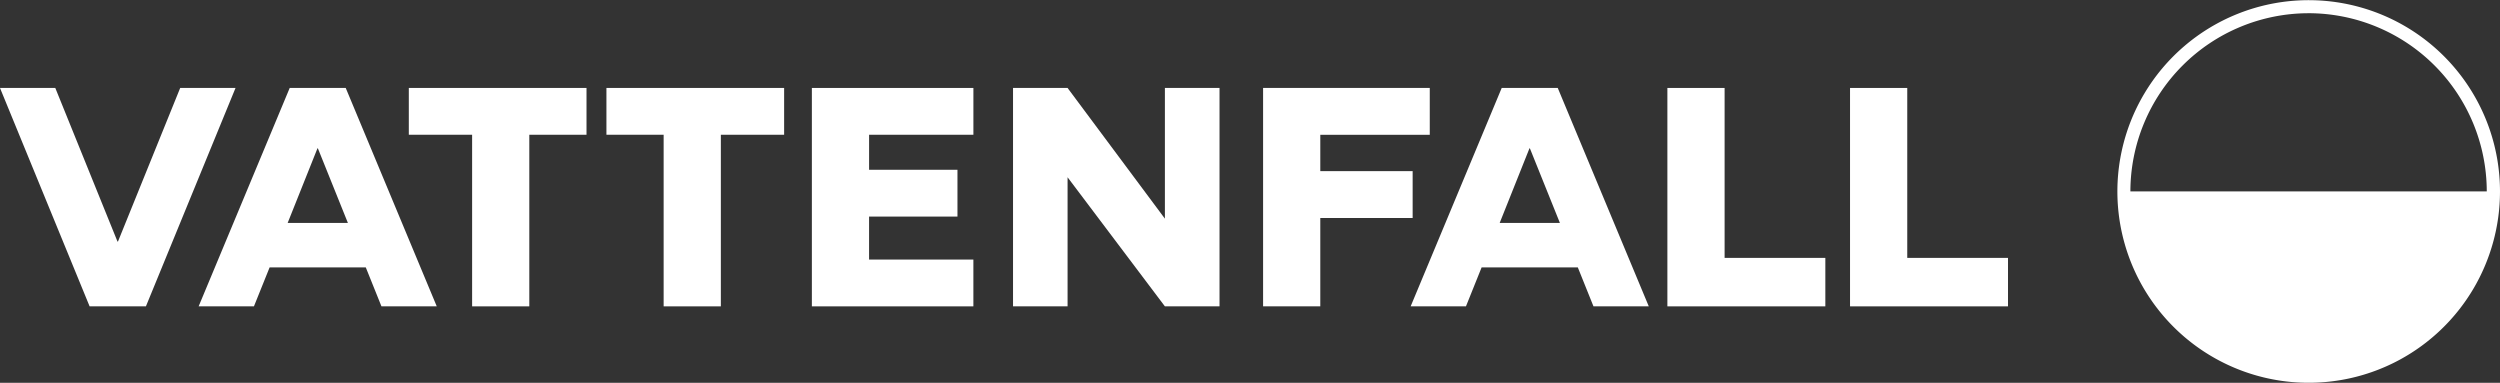 <svg xmlns="http://www.w3.org/2000/svg" width="261.237" height="40" viewBox="0 0 261.237 40">
  <rect x="0" y="0" width="261.237" height="40" fill="#333333" stroke="none"/>
  <g id="Vattenfall" transform="translate(-0.001)">
    <path id="Path_509" data-name="Path 509" d="M32.938,3.091H14.37v4.89h6.615V25.914H26.96V7.982h5.978Z" transform="translate(28.35 6.099)" fill="#fff"/>
    <path id="Path_510" data-name="Path 510" d="M21.316,3.091v4.89h5.978V25.914h5.978V7.982h6.612V3.091Z" transform="translate(42.054 6.099)" fill="#fff"/>
    <path id="Path_511" data-name="Path 511" d="M57.189,25.914V3.092H51.481V16.749L41.311,3.092h-5.7V25.914h5.7V12.423l10.17,13.491Z" transform="translate(70.246 6.099)" fill="#fff"/>
    <path id="Path_512" data-name="Path 512" d="M28.537,25.914H45.414v-4.89h-10.9V16.532h9.237v-4.89H34.516V7.982h10.9V3.092H28.537Z" transform="translate(56.3 6.099)" fill="#fff"/>
    <path id="Path_513" data-name="Path 513" d="M44.4,25.914h5.978V16.678h9.65V11.784h-9.65v-3.8H61.817V3.092H44.4Z" transform="translate(87.587 6.099)" fill="#fff"/>
    <path id="Path_514" data-name="Path 514" d="M18.83,3.092l-6.5,16.045h-.054L5.779,3.092H0L9.365,25.914h5.883L24.613,3.092Z" transform="translate(0 6.099)" fill="#fff"/>
    <path id="Path_515" data-name="Path 515" d="M65.028,25.914H81.534V20.849H71.007V3.092H65.028Z" transform="translate(128.292 6.099)" fill="#fff"/>
    <path id="Path_516" data-name="Path 516" d="M58.608,25.914H75.114V20.849H64.587V3.092H58.608Z" transform="translate(115.626 6.099)" fill="#fff"/>
    <path id="Path_517" data-name="Path 517" d="M68.688,25.914h5.779L64.954,3.091H59.1L49.584,25.914h5.779L57,21.841H67.05Zm-9.8-8.719L62,9.4h.042l3.136,7.795Z" transform="translate(97.823 6.098)" fill="#fff"/>
    <path id="Path_518" data-name="Path 518" d="M26.086,25.914h5.779L22.352,3.091H16.5L6.982,25.914h5.779L14.4,21.841H24.448Zm-9.8-8.719L19.4,9.4h.042l3.136,7.795Z" transform="translate(13.775 6.098)" fill="#fff"/>
    <path id="Path_519" data-name="Path 519" d="M114.421,20h0a19.99,19.99,0,1,0-10.467,17.584A20,20,0,0,0,114.421,20m-20-18.619A18.64,18.64,0,0,1,113.039,20H75.8A18.64,18.64,0,0,1,94.419,1.382" transform="translate(146.816)" fill="#fff"/>
  </g>
</svg>
